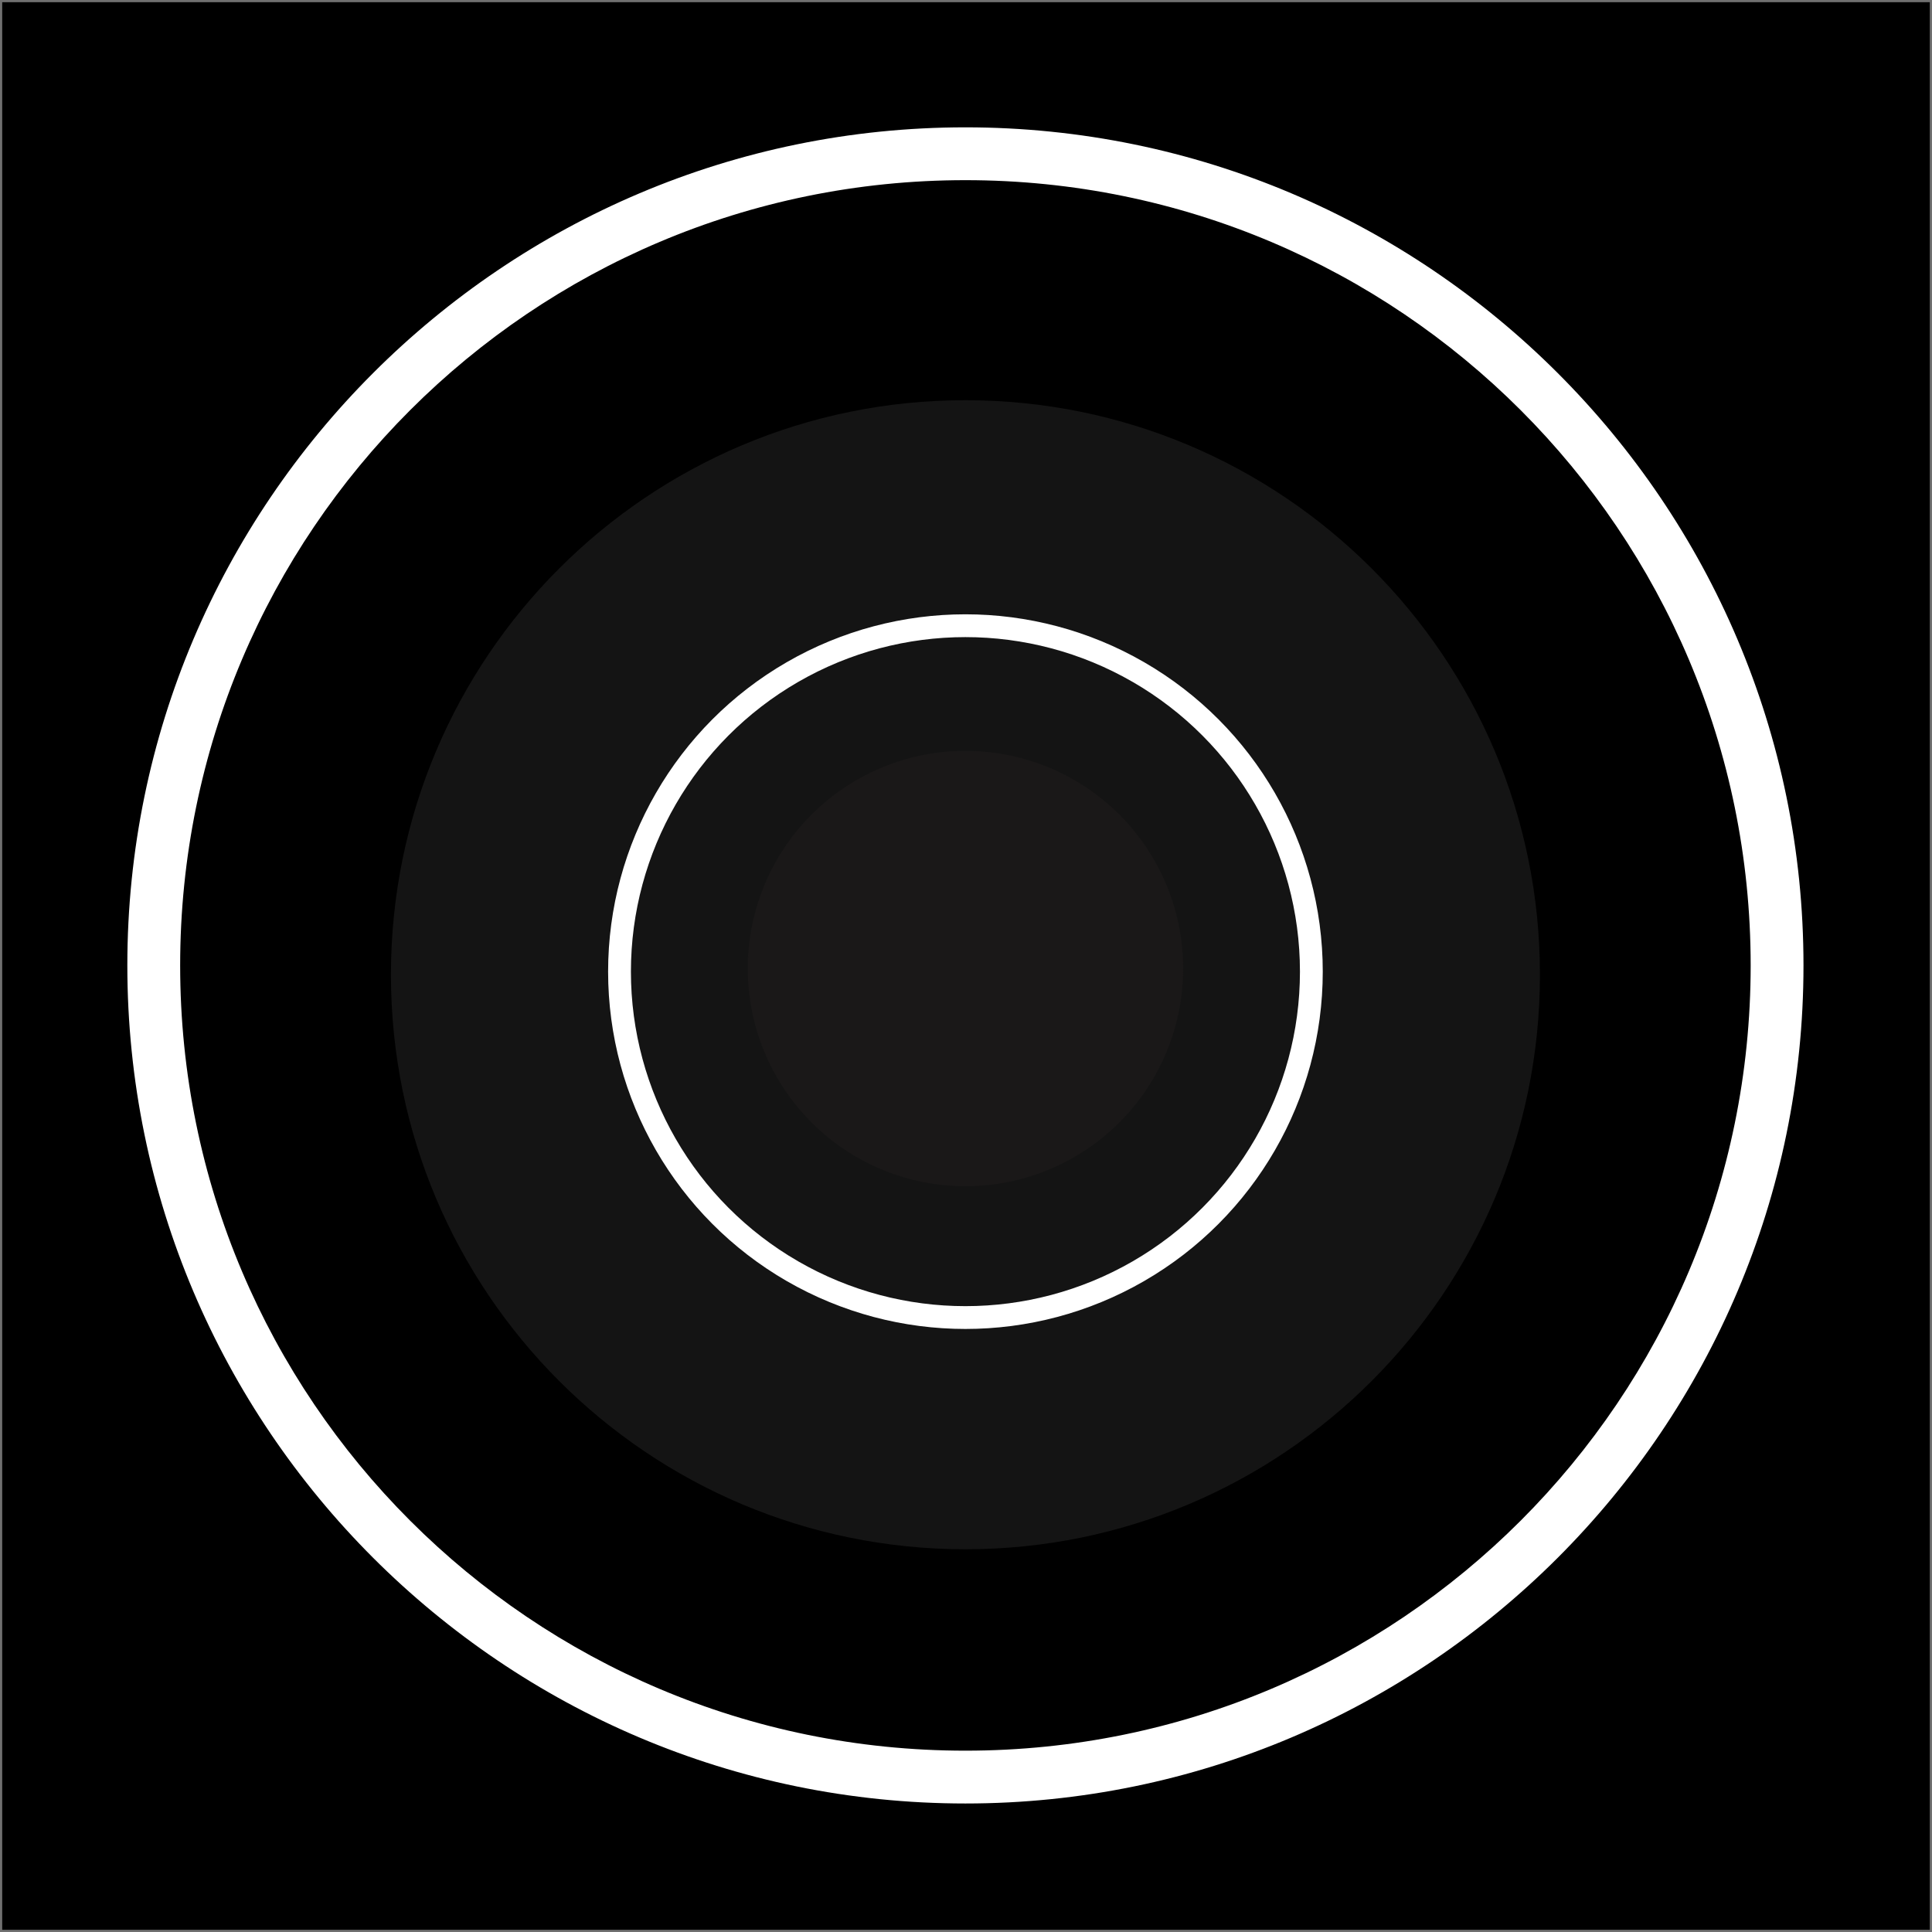 <svg xmlns="http://www.w3.org/2000/svg" version="1.1" xmlns:xlink="http://www.w3.org/1999/xlink" width="880" height="880"><rect width="100%" height="100%" fill="#333333" stroke="none"/><svg id="SvgjsSvg1023" xmlns="http://www.w3.org/2000/svg" xmlns:xlink="http://www.w3.org/1999/xlink" width="880" height="880" viewBox="0 0 880 880">
  <defs>
    <clipPath id="SvgjsClipPath1022">
      <rect id="SvgjsRect1021" data-name="Rectangle 15356" width="523.389" height="523.389" fill="none"></rect>
    </clipPath>
  </defs>
  <g id="SvgjsG1020" data-name="Rectangle 15362" stroke="#707070" stroke-width="1">
    <rect width="880" height="880" stroke="none"></rect>
    <rect x="0.5" y="0.5" width="879" height="879" fill="none"></rect>
  </g>
  <g id="SvgjsG1019" data-name="Group 5427" transform="translate(-602 -12069.922)">
    <g id="SvgjsG1018" data-name="Group 5421" transform="translate(780.045 12252.201)" opacity="0.08">
      <g id="SvgjsG1017" data-name="Group 5420">
        <g id="SvgjsG1016" data-name="Group 5419" clip-path="url(#clip-path)">
          <path id="SvgjsPath1015" data-name="Path 8761" d="M528.251,266.758c0,144.541-117.173,261.69-261.69,261.69C122.02,528.448,4.9,411.3,4.9,266.758S122.02,5.068,266.561,5.068c144.517,0,261.69,117.149,261.69,261.69" transform="translate(-4.874 -5.058)" fill="#fff"></path>
        </g>
      </g>
    </g>
    <path id="SvgjsPath1014" data-name="Path 8762" d="M381.732,24.058c197.537,0,357.675,160.138,357.675,357.675S579.269,739.407,381.732,739.407,24.058,579.269,24.058,381.732,184.2,24.058,381.732,24.058m0-24.058C171.247,0,0,171.247,0,381.732,0,592.242,171.247,763.465,381.732,763.465S763.465,592.242,763.465,381.732C763.465,171.247,592.217,0,381.732,0" transform="translate(660 12127.922)" fill="#fff"></path>
    <path id="SvgjsPath1013" data-name="Path 8763" d="M209.821,110.729a99.148,99.148,0,1,1-99.148-99.148,99.145,99.145,0,0,1,99.148,99.148" transform="translate(931.084 12400.349)" fill="#1a1818"></path>
    <circle id="SvgjsCircle1012" data-name="Ellipse 73" cx="157.563" cy="157.563" r="157.563" transform="translate(884.179 12354.924)" fill="none" stroke="#fff" stroke-miterlimit="10" stroke-width="10.39"></circle>
  </g>
</svg><style>@media (prefers-color-scheme: light) { :root { filter: none; } }
@media (prefers-color-scheme: dark) { :root { filter: none; } }
</style></svg>